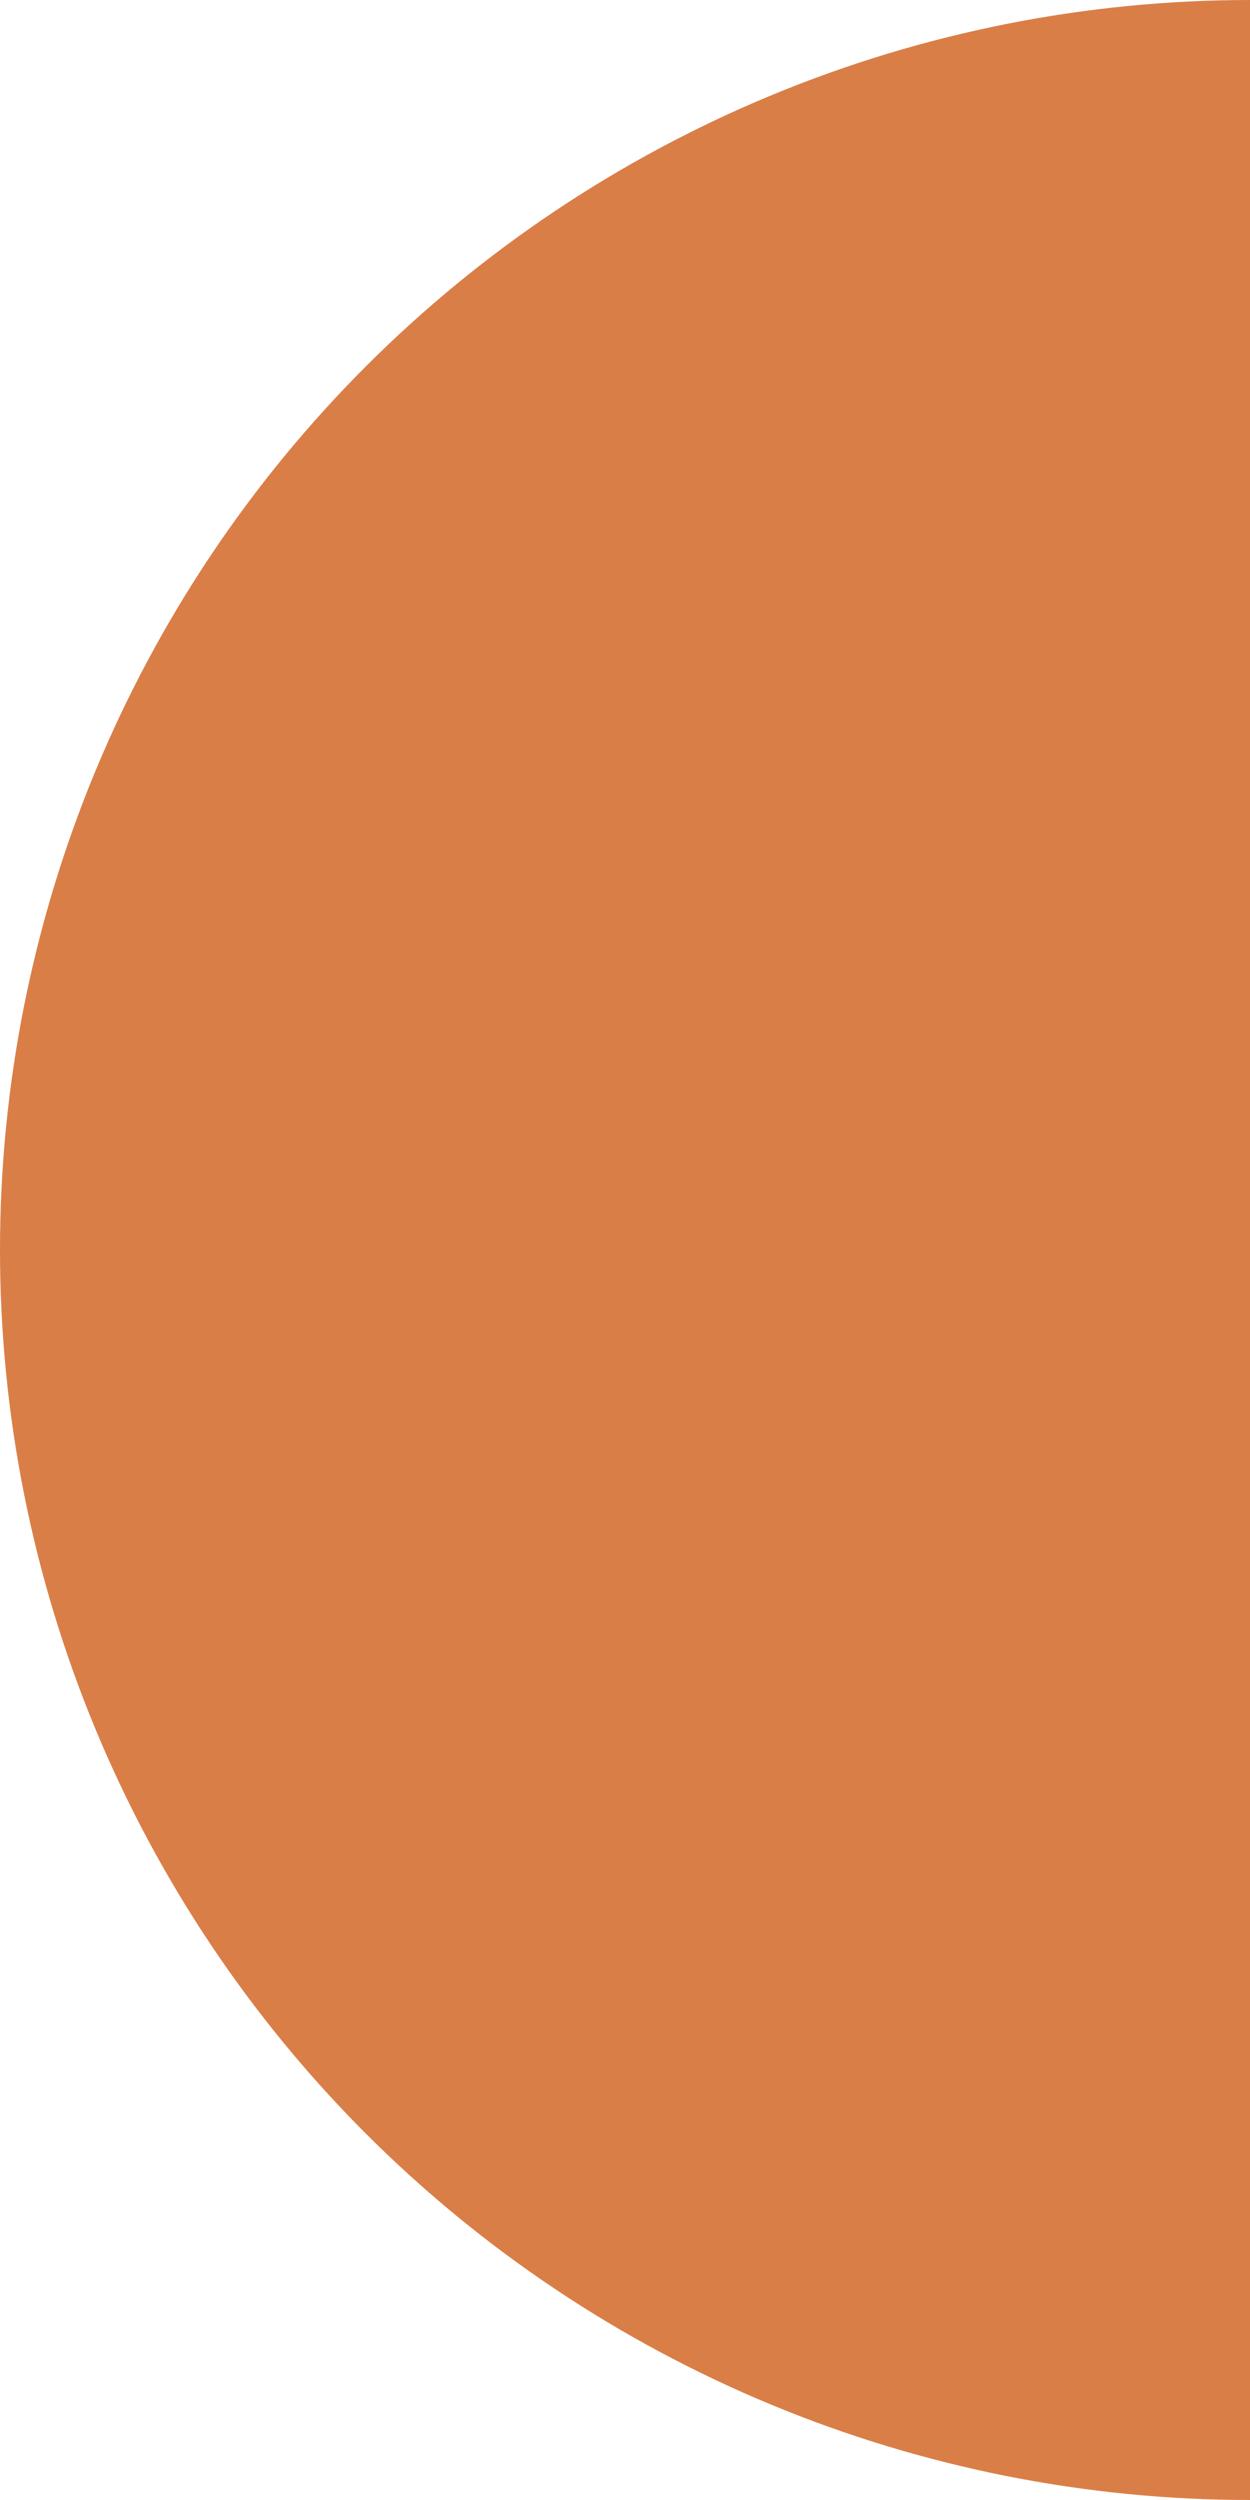 <?xml version="1.0" encoding="utf-8"?>
<svg xmlns="http://www.w3.org/2000/svg" fill="none" height="100%" overflow="visible" preserveAspectRatio="none" style="display: block;" viewBox="0 0 135 270" width="100%">
<path d="M135 0C117.272 2.11176e-07 99.717 3.492 83.338 10.276C66.959 17.061 52.077 27.005 39.541 39.541C27.005 52.077 17.061 66.959 10.276 83.338C3.492 99.717 -9.86579e-07 117.272 0 135C9.86579e-07 152.728 3.492 170.283 10.276 186.662C17.061 203.041 27.005 217.924 39.541 230.459C52.077 242.995 66.959 252.939 83.338 259.724C99.717 266.508 117.272 270 135 270L135 0Z" fill="#DA7E47" id="Ellipse 95"/>
</svg>